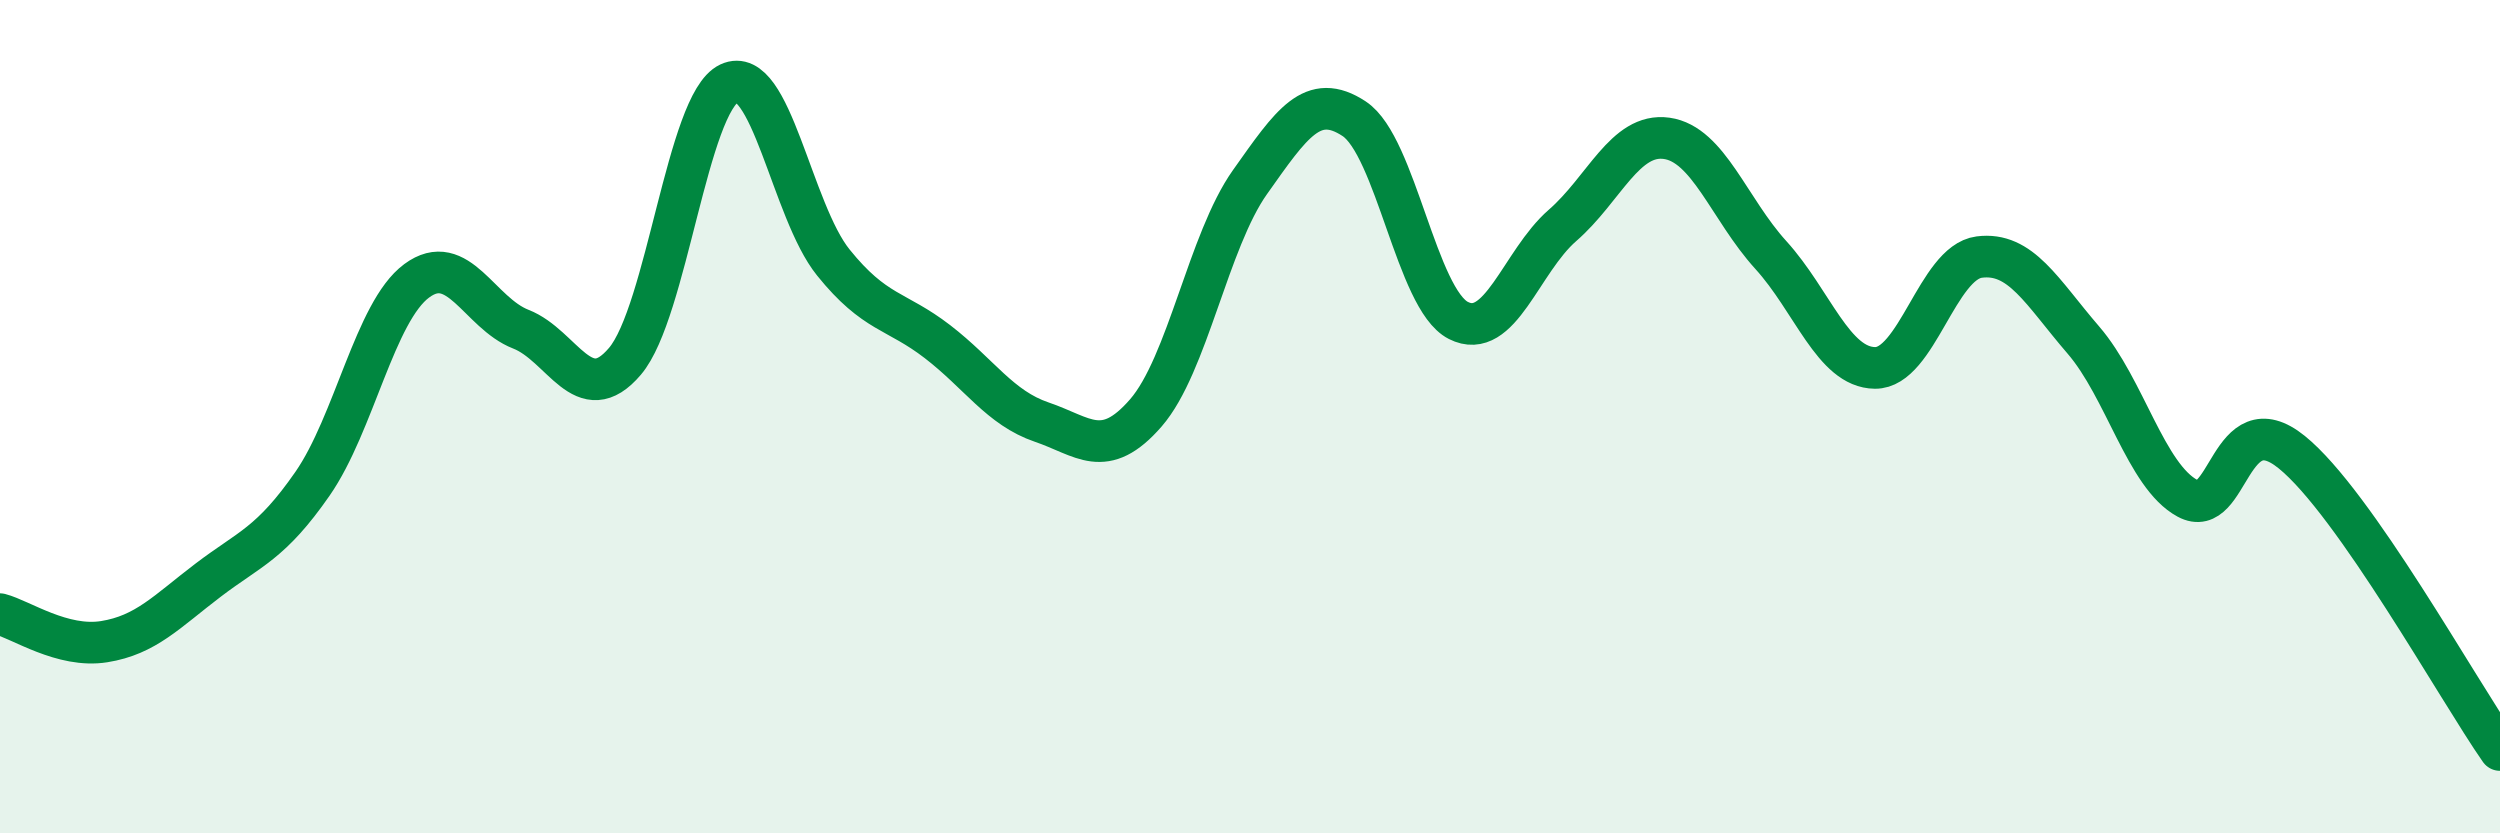 
    <svg width="60" height="20" viewBox="0 0 60 20" xmlns="http://www.w3.org/2000/svg">
      <path
        d="M 0,14.74 C 0.5,14.87 1.5,15.56 2.5,15.4 C 3.5,15.24 4,14.68 5,13.92 C 6,13.16 6.5,13.05 7.5,11.61 C 8.5,10.17 9,7.48 10,6.74 C 11,6 11.5,7.51 12.5,7.9 C 13.5,8.29 14,9.85 15,8.67 C 16,7.49 16.5,2.47 17.5,2 C 18.5,1.53 19,5.06 20,6.3 C 21,7.54 21.5,7.43 22.5,8.2 C 23.5,8.97 24,9.79 25,10.13 C 26,10.47 26.5,11.06 27.5,9.91 C 28.5,8.76 29,5.78 30,4.37 C 31,2.96 31.5,2.19 32.5,2.85 C 33.5,3.51 34,7.18 35,7.69 C 36,8.2 36.5,6.28 37.5,5.41 C 38.5,4.54 39,3.18 40,3.32 C 41,3.46 41.5,5.02 42.5,6.12 C 43.5,7.22 44,8.82 45,8.83 C 46,8.84 46.5,6.3 47.5,6.17 C 48.5,6.04 49,7 50,8.16 C 51,9.32 51.5,11.42 52.5,11.96 C 53.5,12.5 53.5,9.64 55,10.85 C 56.5,12.06 59,16.57 60,18L60 20L0 20Z"
        fill="#008740"
        opacity="0.1"
        stroke-linecap="round"
        stroke-linejoin="round"
      />
      <path
        d="M 0,14.74 C 0.5,14.87 1.5,15.56 2.5,15.4 C 3.5,15.24 4,14.68 5,13.92 C 6,13.16 6.5,13.05 7.5,11.61 C 8.5,10.17 9,7.48 10,6.74 C 11,6 11.5,7.51 12.5,7.9 C 13.5,8.29 14,9.85 15,8.67 C 16,7.49 16.5,2.47 17.5,2 C 18.5,1.53 19,5.06 20,6.3 C 21,7.54 21.5,7.43 22.5,8.2 C 23.5,8.97 24,9.79 25,10.13 C 26,10.47 26.5,11.06 27.5,9.91 C 28.5,8.76 29,5.78 30,4.37 C 31,2.96 31.5,2.19 32.5,2.85 C 33.5,3.51 34,7.18 35,7.69 C 36,8.2 36.5,6.28 37.5,5.41 C 38.5,4.54 39,3.18 40,3.32 C 41,3.46 41.5,5.02 42.5,6.12 C 43.5,7.22 44,8.82 45,8.83 C 46,8.84 46.5,6.3 47.5,6.17 C 48.5,6.04 49,7 50,8.16 C 51,9.32 51.5,11.42 52.5,11.96 C 53.5,12.5 53.5,9.64 55,10.85 C 56.5,12.06 59,16.57 60,18"
        stroke="#008740"
        stroke-width="1"
        fill="none"
        stroke-linecap="round"
        stroke-linejoin="round"
      />
    </svg>
  